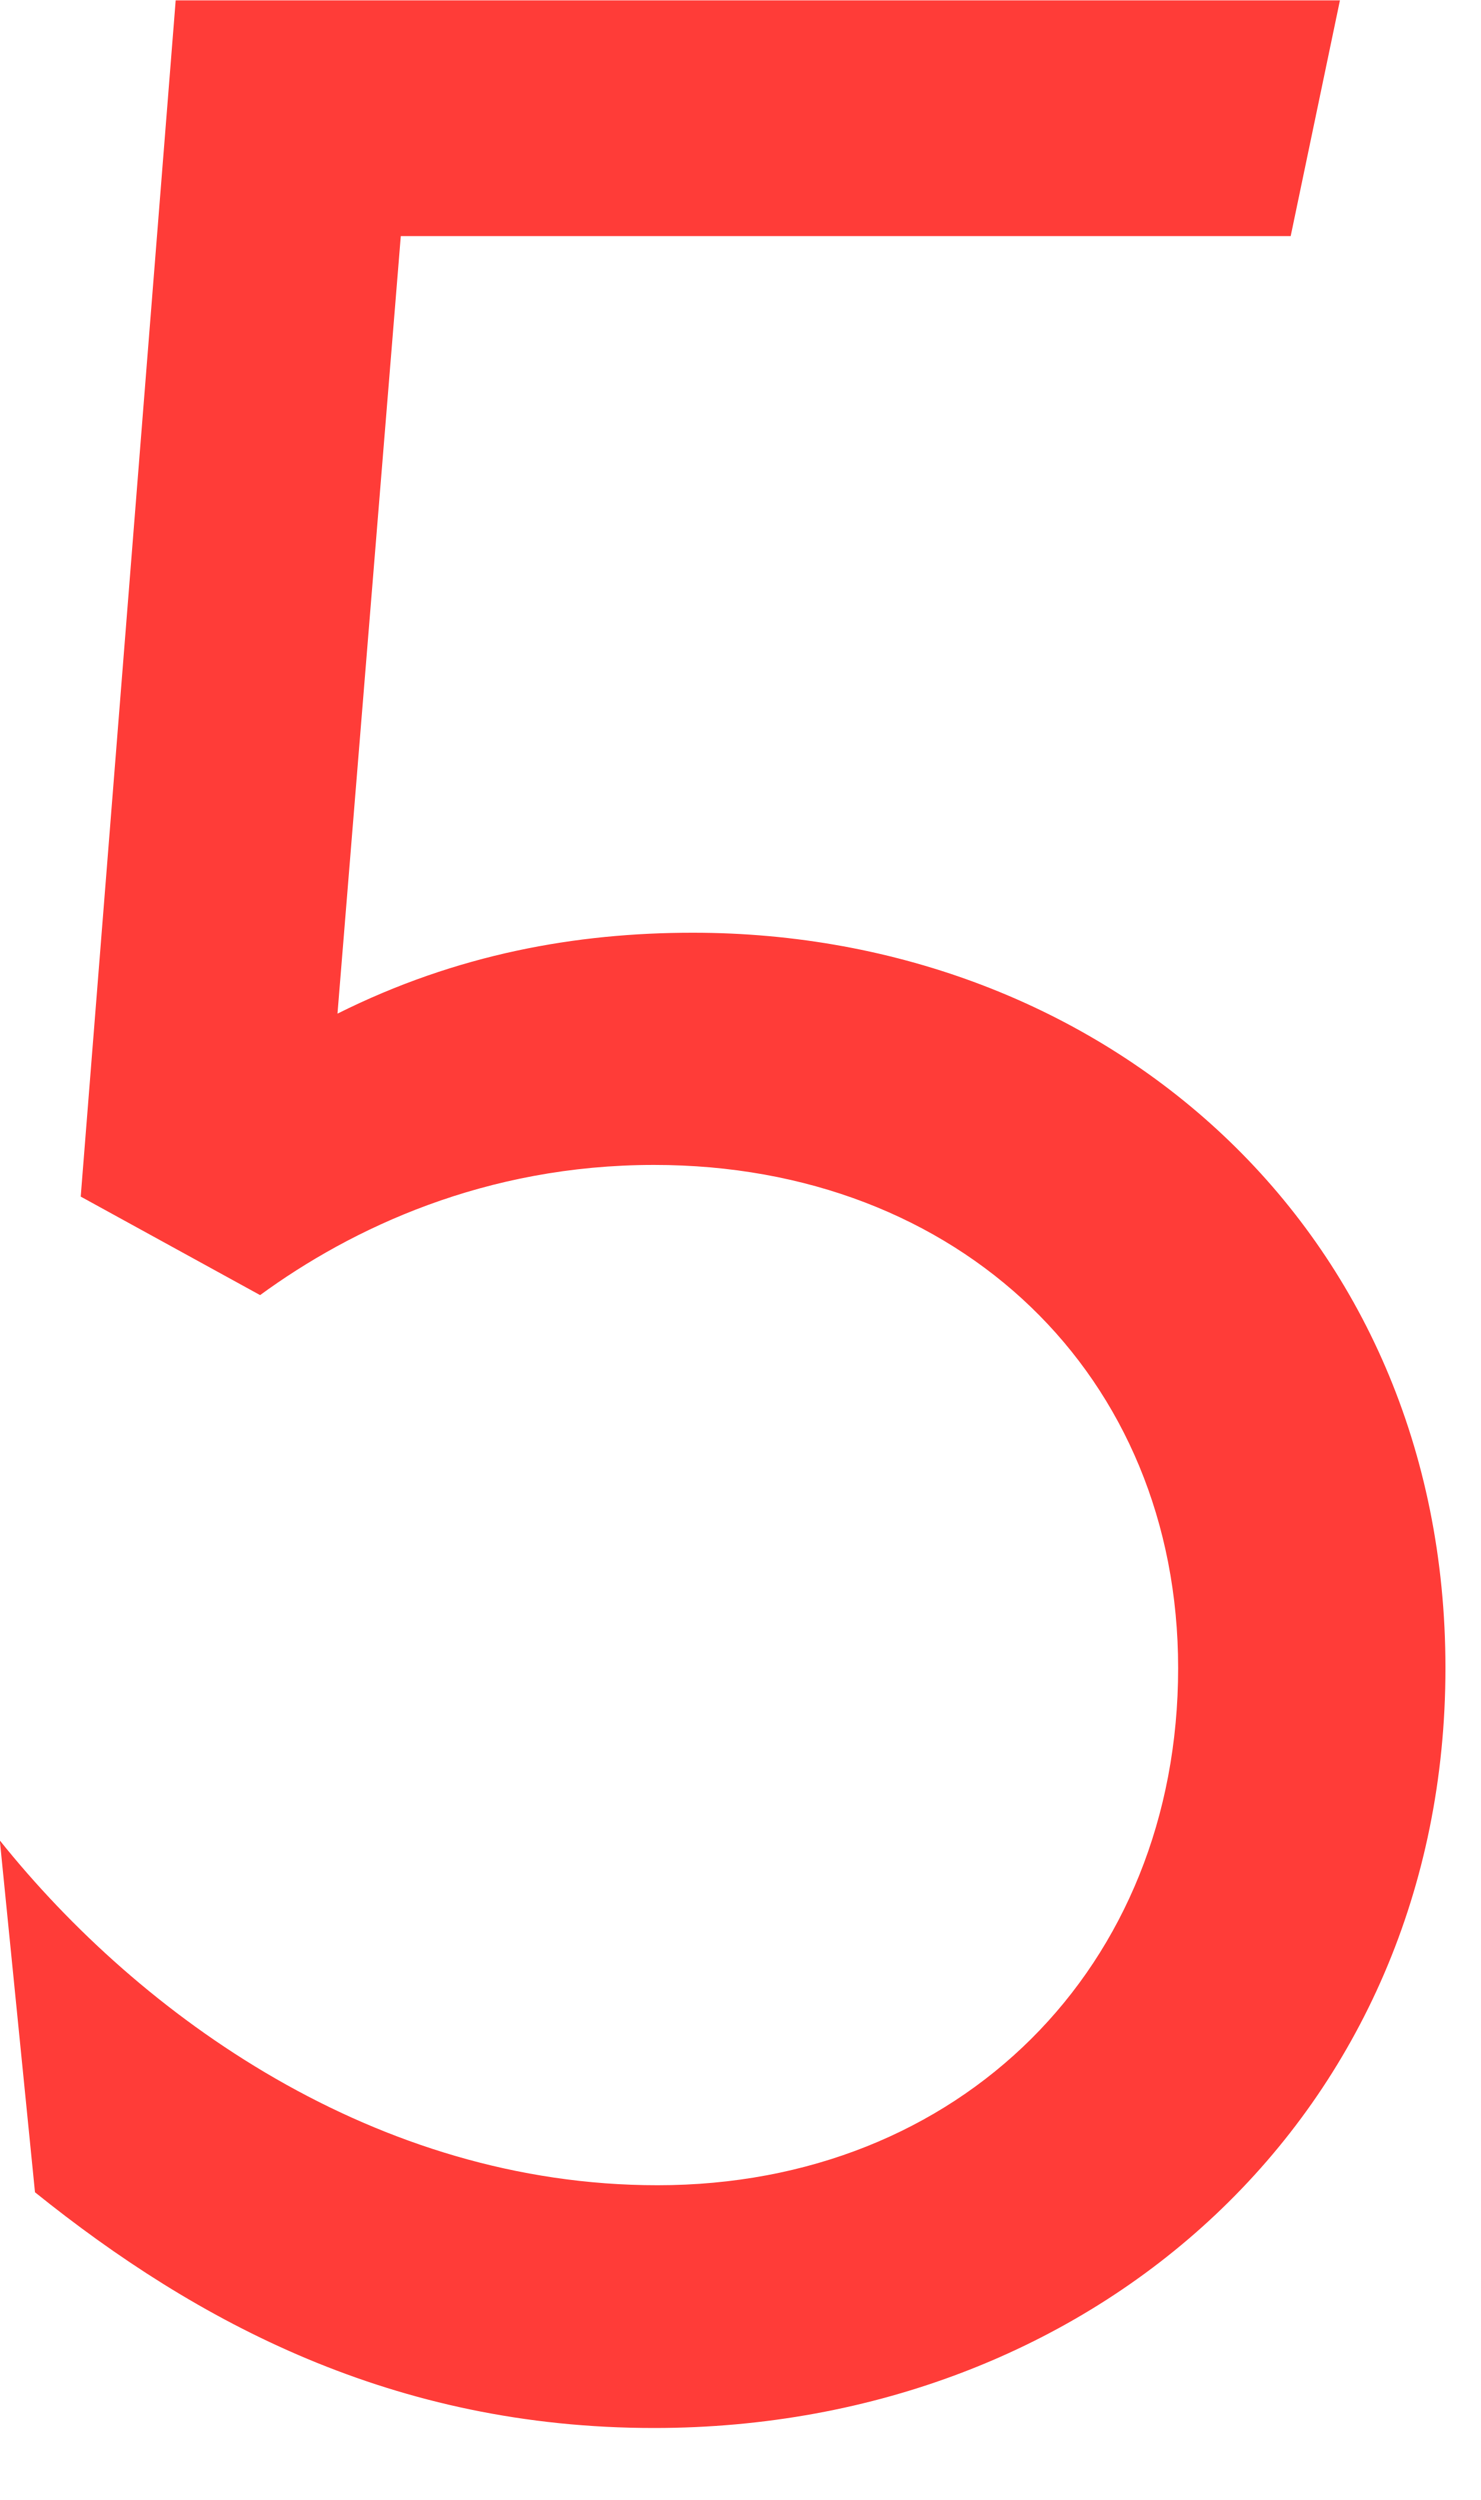 <svg width="16" height="27" viewBox="0 0 16 27" fill="none" xmlns="http://www.w3.org/2000/svg">
<path d="M7.484 10.074C11.93 10.074 15.616 13.266 15.616 18.016C15.616 22.804 11.854 26.224 7.066 26.224C4.254 26.224 2.126 25.084 0.378 23.678L-0.002 19.878C1.518 21.778 4.064 23.602 7.104 23.602C10.372 23.602 12.728 21.246 12.728 18.016C12.728 14.862 10.372 12.582 7.066 12.582C5.242 12.582 3.798 13.266 2.81 13.988L0.872 12.924L1.898 0.004H14.476L13.944 2.55H4.33L3.646 10.948C4.938 10.302 6.23 10.074 7.484 10.074Z" fill="#FF3C38"/>
</svg>
